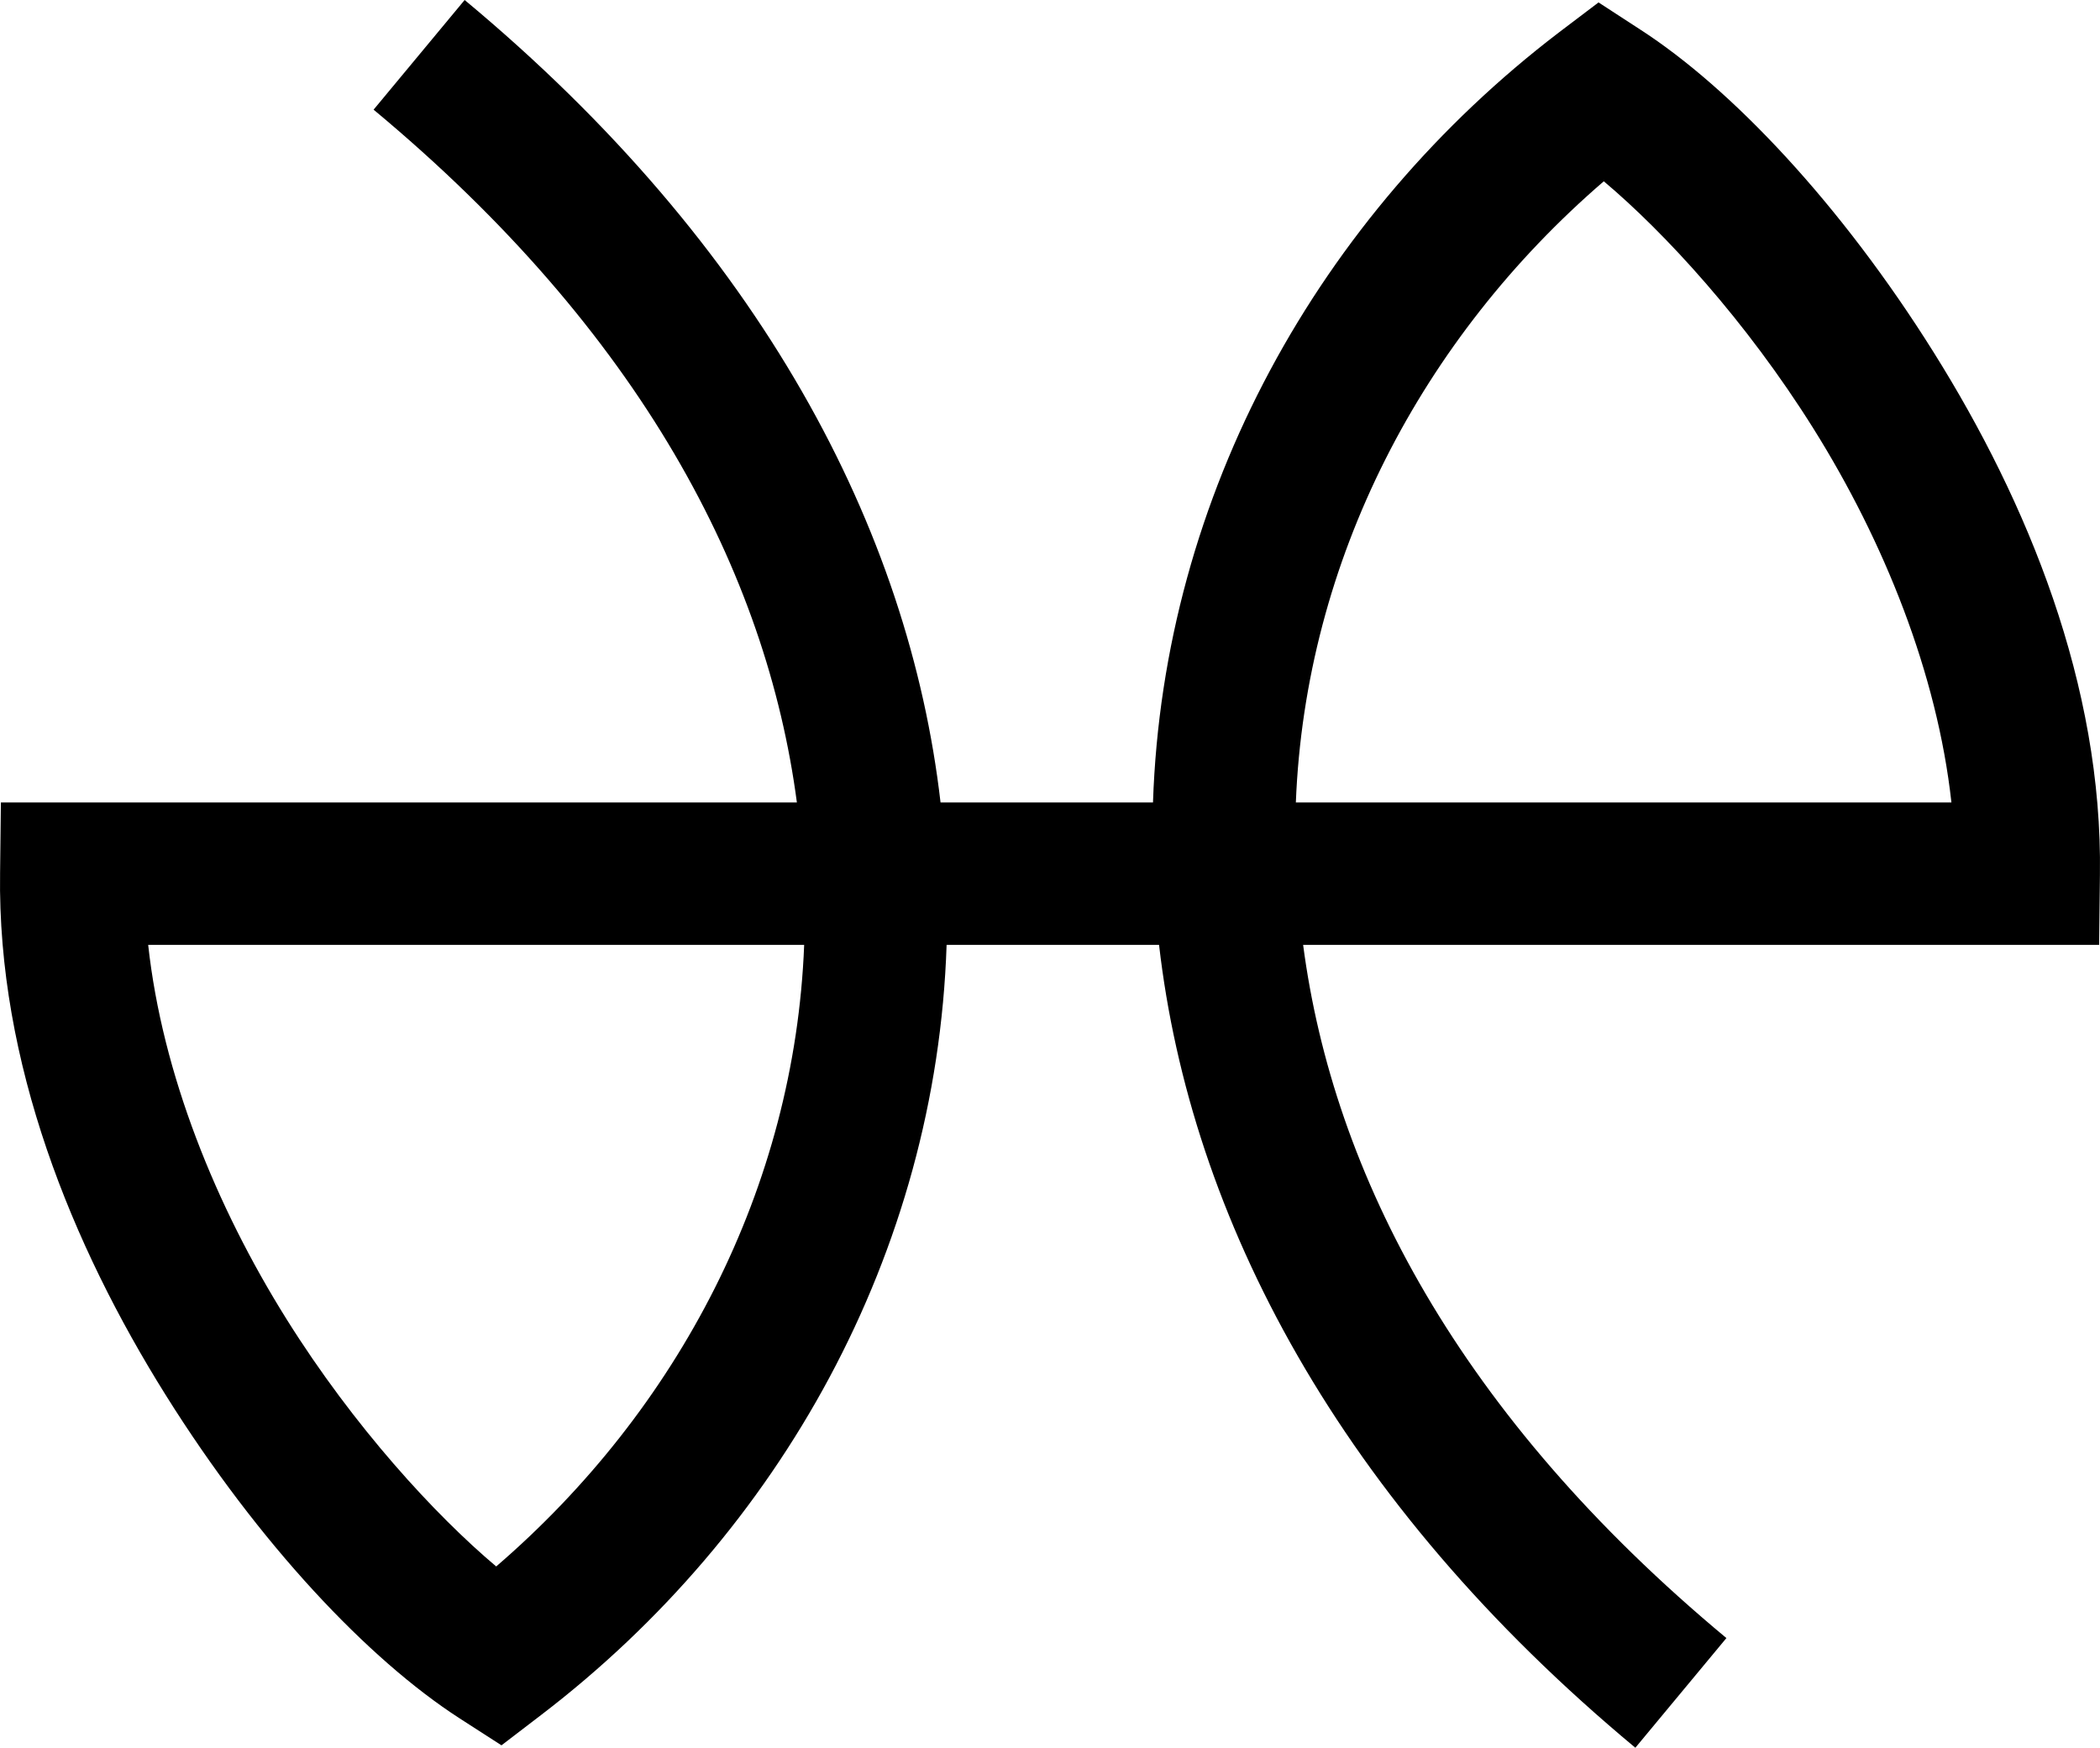 <?xml version="1.0" encoding="UTF-8" standalone="no"?>
<!-- Created with Inkscape (http://www.inkscape.org/) -->

<svg
   xmlns:dc="http://purl.org/dc/elements/1.1/"
   xmlns:cc="http://creativecommons.org/ns#"
   xmlns:rdf="http://www.w3.org/1999/02/22-rdf-syntax-ns#"
   xmlns:svg="http://www.w3.org/2000/svg"
   xmlns="http://www.w3.org/2000/svg"
   xmlns:sodipodi="http://sodipodi.sourceforge.net/DTD/sodipodi-0.dtd"
   xmlns:inkscape="http://www.inkscape.org/namespaces/inkscape"
   width="250"
   height="208.069"
   id="svg2"
   version="1.1"
   inkscape:version="0.48.4 r"
   sodipodi:docname="Symbol of Minamichita Aichi.svg">
  <defs
     id="defs4" />
  <sodipodi:namedview
     id="base"
     pagecolor="#ffffff"
     bordercolor="#666666"
     borderopacity="1.0"
     inkscape:pageopacity="0.0"
     inkscape:pageshadow="2"
     inkscape:zoom="2.9400006"
     inkscape:cx="124.99997"
     inkscape:cy="104.03469"
     inkscape:document-units="px"
     inkscape:current-layer="layer1"
     showgrid="false"
     inkscape:window-width="1280"
     inkscape:window-height="961"
     inkscape:window-x="-8"
     inkscape:window-y="-8"
     inkscape:window-maximized="1"
     fit-margin-top="0"
     fit-margin-left="0"
     fit-margin-right="0"
     fit-margin-bottom="0" />
  <g
     inkscape:label="レイヤー 1"
     inkscape:groupmode="layer"
     id="layer1"
     transform="translate(-20.716,-575.674)">
    <path
       style="font-size:medium;font-style:normal;font-variant:normal;font-weight:normal;font-stretch:normal;text-indent:0;text-align:start;text-decoration:none;line-height:normal;letter-spacing:normal;word-spacing:normal;text-transform:none;direction:ltr;block-progression:tb;writing-mode:lr-tb;text-anchor:start;baseline-shift:baseline;color:#000000;fill:#000000;fill-opacity:1;stroke:none;stroke-width:11;marker:none;visibility:visible;display:inline;overflow:visible;enable-background:accumulate;font-family:Sans;-inkscape-font-specification:Sans"
       d="m 76.031,575.674 -10.839,13.056 c 31.827,26.47 46.795,55.203 50.391,82.476 l -86.378,0 -8.383,0 -0.096,8.383 c -0.333,22.625 8.582,44.376 19.704,62.146 11.122,17.77 24.155,31.505 34.975,38.492 l 5.01,3.228 4.721,-3.613 C 113.573,758.106 132.198,724.878 133.407,688.163 l 25.292,0 c 3.737,32.464 21.402,66.221 56.702,95.58 l 10.839,-13.056 C 194.398,744.205 179.436,715.449 175.85,688.163 l 86.378,0 8.383,0 0.096,-8.334 c 0.333,-22.625 -8.63,-44.376 -19.752,-62.146 -11.122,-17.77 -24.155,-31.505 -34.975,-38.492 l -4.962,-3.228 -4.769,3.613 c -28.425,21.725 -47.048,54.934 -48.272,91.63 l -25.292,0 c -3.749,-32.45 -21.371,-66.187 -56.654,-95.532 z m 135.614,21.583 c 7.248,6.101 16.924,16.604 24.955,29.435 8.414,13.444 14.737,29.16 16.428,44.514 l -78.044,0 c 1.139,-28.882 15.027,-55.315 36.661,-73.949 z m -173.287,90.907 78.092,0 C 115.325,717.071 101.443,743.515 79.788,762.161 72.54,756.059 62.864,745.556 54.833,732.725 46.41,719.267 40.039,703.533 38.357,688.163 z"
       id="path3789"
       inkscape:connector-curvature="0"
       sodipodi:nodetypes="ccccccscccccccccccscccccccsccccccsc" />
  </g>
</svg>
